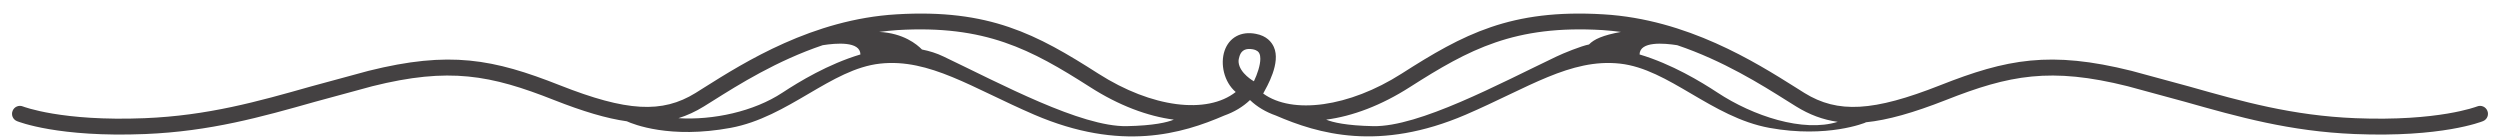 <svg width="91" height="5" viewBox="0 0 91 5" fill="none" xmlns="http://www.w3.org/2000/svg">
<path d="M25.62 3.875L25.941 3.675C26.894 3.075 28.277 2.209 29.947 1.645C30.431 1.569 31.312 1.492 31.32 1.982C30.146 2.332 29.086 2.975 28.482 3.372C27.438 4.062 25.954 4.379 24.695 4.302C25.012 4.202 25.318 4.062 25.62 3.875ZM32.665 1.095C35.868 0.905 37.519 1.792 39.672 3.165C40.721 3.839 41.776 4.232 42.728 4.355C42.491 4.452 42.001 4.572 41.014 4.592C39.348 4.622 36.431 3.052 34.348 2.059C34.092 1.935 33.828 1.855 33.559 1.802C33.377 1.615 32.884 1.205 32.001 1.162C32.219 1.135 32.44 1.109 32.665 1.095ZM45.121 2.035C45.192 1.825 45.35 1.749 45.606 1.795C45.769 1.829 45.818 1.895 45.842 1.949C45.866 1.999 45.876 2.065 45.876 2.139C45.876 2.375 45.767 2.699 45.642 2.959C45.642 2.959 45.123 2.675 45.085 2.265C45.078 2.185 45.098 2.105 45.121 2.035ZM51.328 3.165C53.481 1.792 55.132 0.905 58.334 1.095C58.56 1.109 58.782 1.135 59.002 1.162C58.344 1.282 58.021 1.429 57.839 1.619C57.57 1.669 56.909 1.935 56.653 2.059C54.57 3.052 51.653 4.622 49.987 4.592C49 4.572 48.509 4.452 48.272 4.355C49.224 4.232 50.278 3.839 51.328 3.165ZM61.05 1.645C62.721 2.209 64.105 3.075 65.058 3.675L65.379 3.875C65.864 4.175 66.353 4.359 66.893 4.435C65.635 4.829 63.809 4.222 62.519 3.372C61.915 2.975 60.855 2.332 59.68 1.982C59.689 1.495 60.565 1.569 61.05 1.645ZM0.616 4.409C0.676 4.432 2.121 5.009 5.288 4.879C7.653 4.782 9.506 4.259 11.467 3.705L13.551 3.139C16.353 2.439 17.858 2.729 20.17 3.642C21.22 4.055 22.076 4.312 22.817 4.415C23.05 4.522 24.385 5.062 26.591 4.655C28.706 4.265 30.245 2.509 32.04 2.315C33.834 2.122 35.381 3.199 37.648 4.175C40.806 5.532 43.029 4.869 44.565 4.205C44.921 4.079 45.238 3.892 45.5 3.642C45.763 3.895 46.082 4.079 46.44 4.205C47.977 4.869 50.198 5.529 53.352 4.175C55.62 3.199 57.166 2.122 58.961 2.315C60.756 2.509 62.294 4.269 64.409 4.655C66.525 5.039 67.903 4.462 67.903 4.462L67.911 4.452C68.713 4.372 69.649 4.105 70.829 3.642C73.142 2.729 74.646 2.439 77.448 3.139L79.532 3.705C81.493 4.259 83.346 4.782 85.711 4.879C88.878 5.009 90.323 4.432 90.383 4.409C90.53 4.349 90.601 4.182 90.541 4.035C90.481 3.885 90.313 3.815 90.165 3.875C90.152 3.879 88.757 4.425 85.735 4.302C83.438 4.209 81.617 3.695 79.689 3.149L77.588 2.579C74.632 1.842 73.049 2.145 70.618 3.105C68.189 4.062 66.898 4.135 65.683 3.385L65.365 3.185C63.887 2.255 61.411 0.702 58.369 0.522C54.992 0.319 53.265 1.245 51.017 2.682C49.104 3.902 47.039 4.175 45.98 3.405C46.117 3.152 46.63 2.285 46.367 1.709C46.287 1.532 46.108 1.305 45.714 1.232C45.175 1.125 44.739 1.365 44.574 1.849C44.413 2.325 44.549 2.979 44.98 3.349C43.936 4.169 41.929 3.925 39.982 2.682C37.734 1.245 36.008 0.319 32.63 0.522C29.589 0.702 27.113 2.255 25.635 3.185L25.317 3.385C24.101 4.135 22.81 4.062 20.382 3.105C17.951 2.145 16.368 1.842 13.412 2.579L11.311 3.149C9.383 3.695 7.562 4.209 5.265 4.302C2.243 4.425 0.848 3.879 0.834 3.875C0.687 3.815 0.518 3.885 0.459 4.035C0.399 4.182 0.469 4.349 0.616 4.409Z" fill="#444142"/>
</svg>
